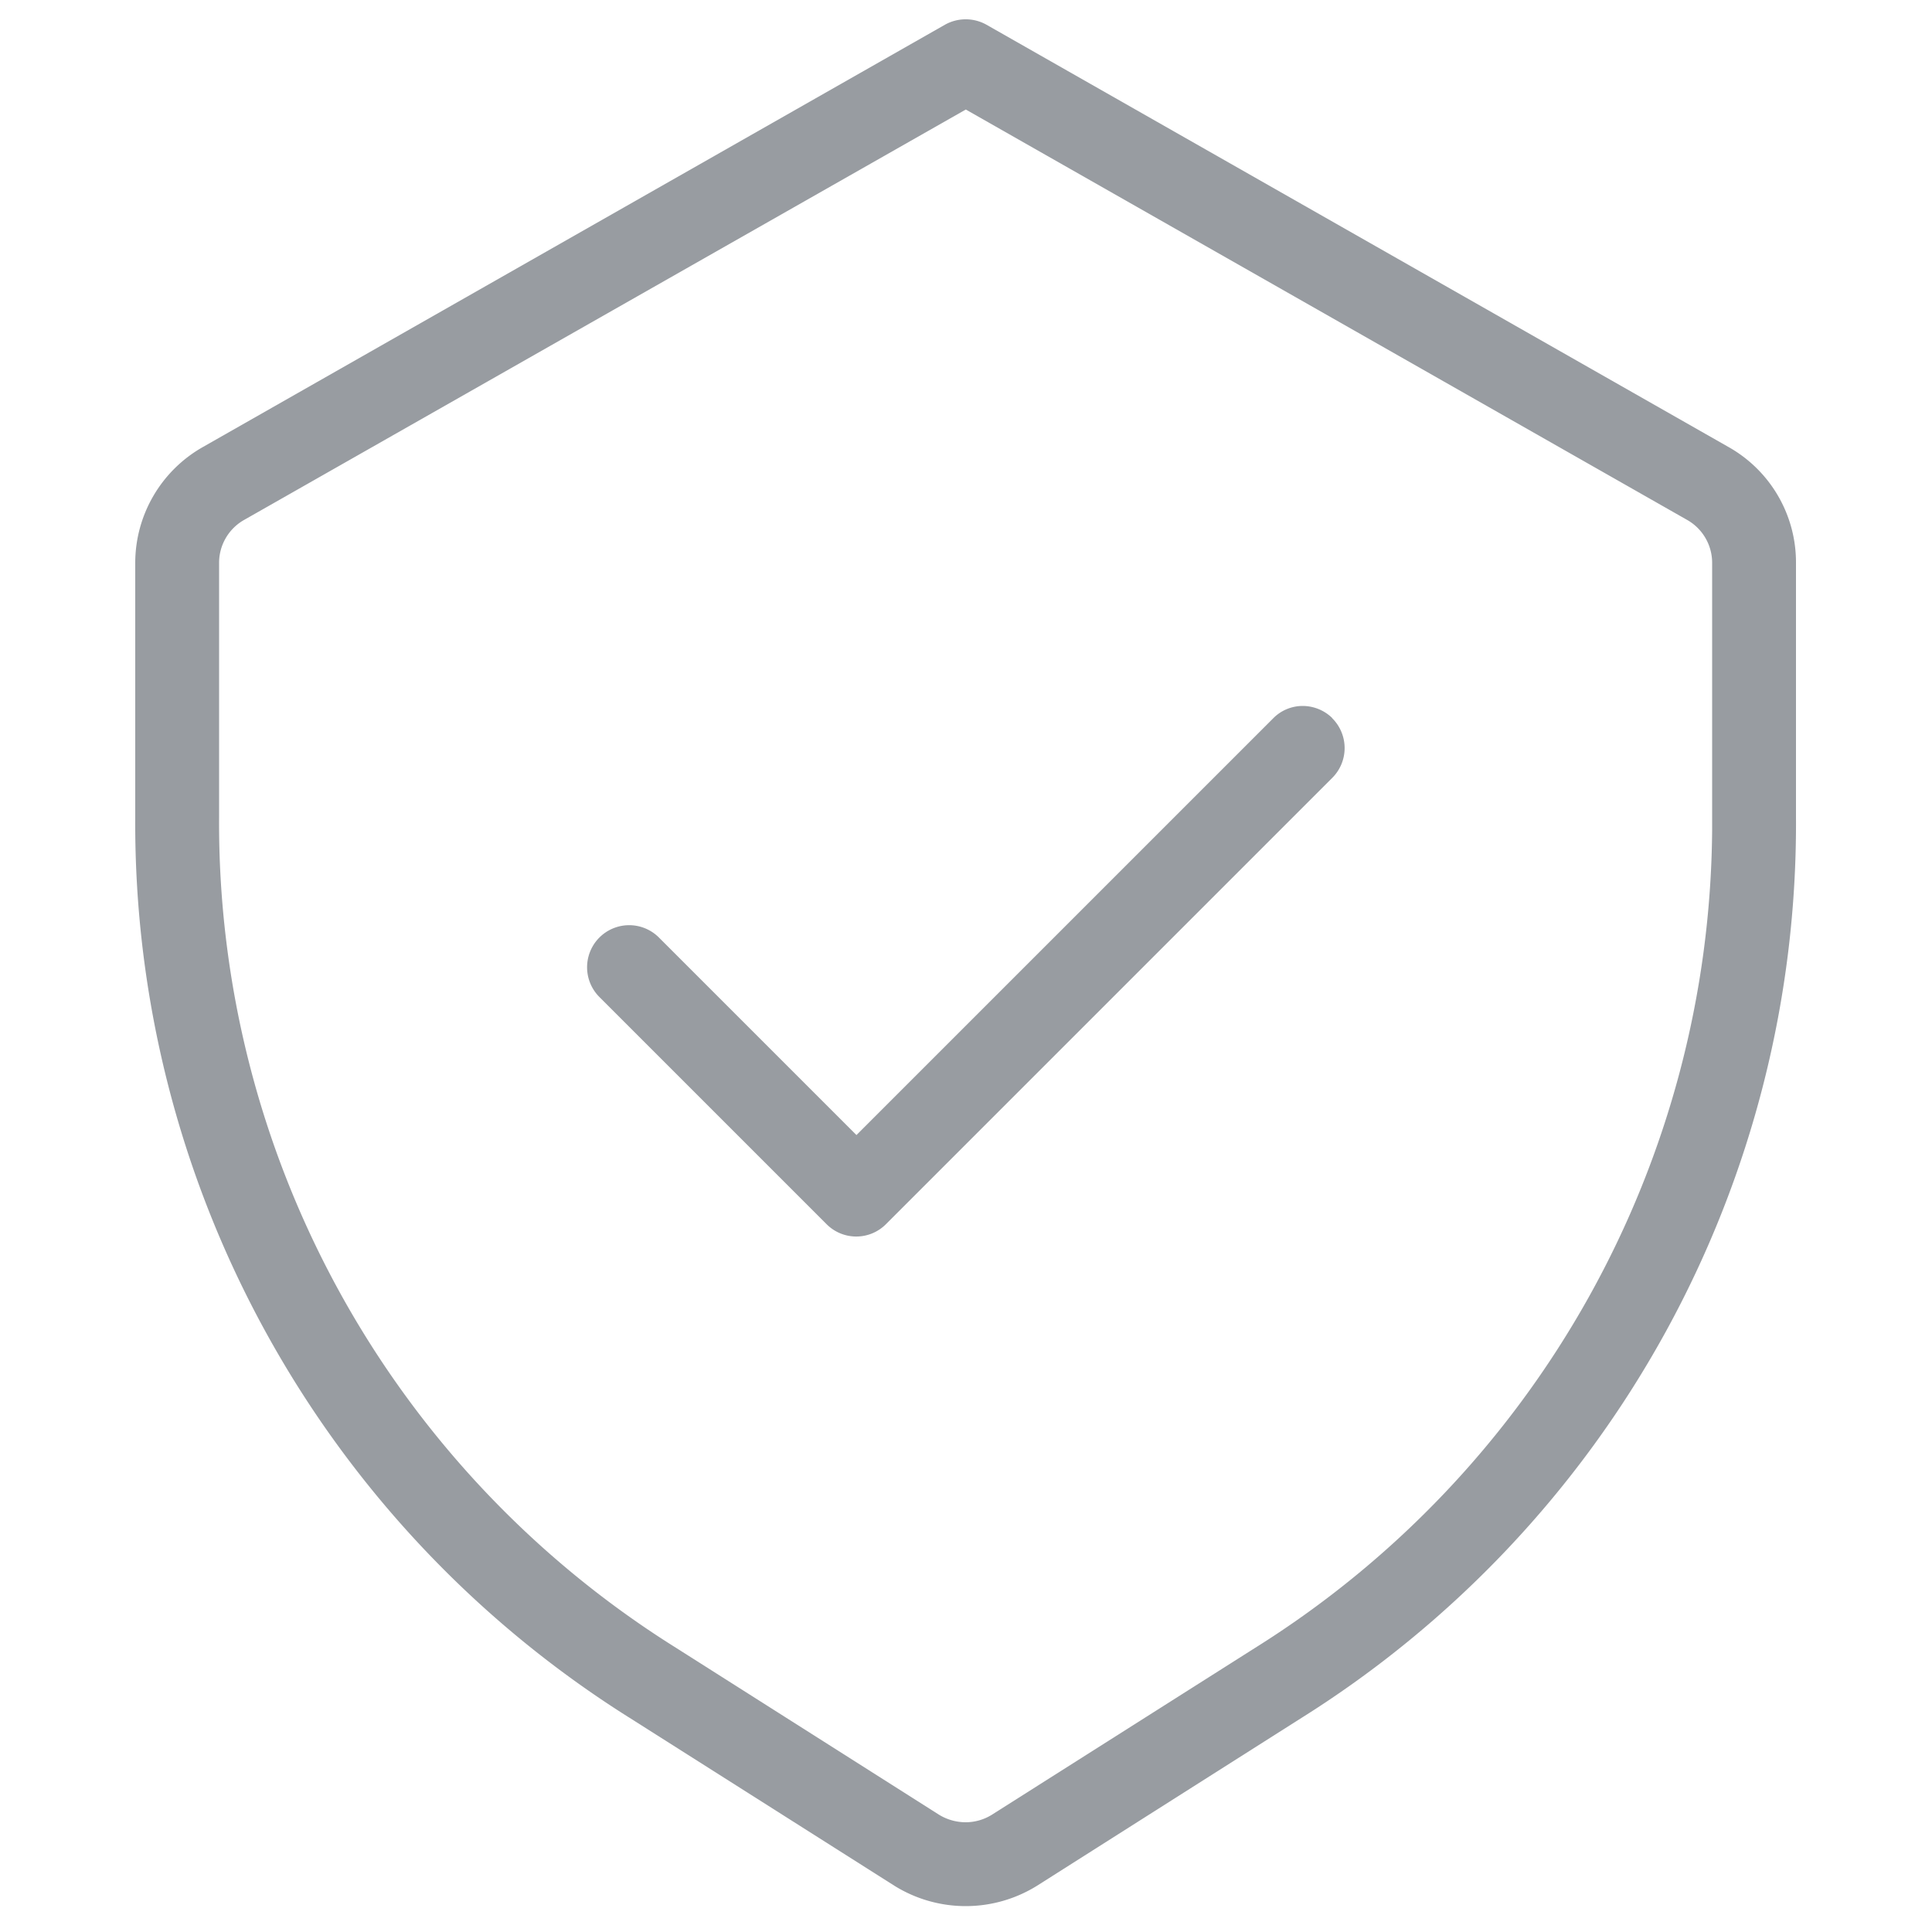 <?xml version="1.0" encoding="UTF-8"?> <svg xmlns="http://www.w3.org/2000/svg" width="100" height="100" viewBox="0 0 100 100"><defs><style>.a{fill:none;}.b{fill:#989ca1;}</style></defs><g transform="translate(-1386 -1684)"><rect class="a" width="100" height="100" transform="translate(1386 1684)"></rect></g><g transform="translate(5.7 -0.331)"><path class="b" d="M63.26,37.511l-.02-.03a2.194,2.194,0,0,0-1.51-.61h-.01a2.143,2.143,0,0,0-1.52.64L38.63,59.081,28.39,48.841a2.178,2.178,0,0,0-3.08,3.08l11.77,11.77a2.167,2.167,0,0,0,3.07.01l23.11-23.11A2.179,2.179,0,0,0,63.26,37.511Zm0,0-.02-.03a2.194,2.194,0,0,0-1.51-.61h-.01a2.143,2.143,0,0,0-1.52.64L38.63,59.081,28.39,48.841a2.178,2.178,0,0,0-3.08,3.08l11.77,11.77a2.167,2.167,0,0,0,3.07.01l23.11-23.11A2.179,2.179,0,0,0,63.26,37.511Zm0,0-.02-.03a2.194,2.194,0,0,0-1.51-.61h-.01a2.143,2.143,0,0,0-1.52.64L38.63,59.081,28.39,48.841a2.178,2.178,0,0,0-3.08,3.08l11.77,11.77a2.167,2.167,0,0,0,3.07.01l23.11-23.11A2.179,2.179,0,0,0,63.26,37.511Zm0,0-.02-.03a2.194,2.194,0,0,0-1.51-.61h-.01a2.143,2.143,0,0,0-1.52.64L38.63,59.081,28.39,48.841a2.178,2.178,0,0,0-3.08,3.08l11.77,11.77a2.167,2.167,0,0,0,3.07.01l23.11-23.11A2.179,2.179,0,0,0,63.26,37.511Zm20.53-14.03L45.36,1.611a2.2,2.2,0,0,0-2.15,0L4.78,23.481a6.9,6.9,0,0,0-3.48,5.98v13.18a54.666,54.666,0,0,0,25.66,46.65l13.64,8.65a6.991,6.991,0,0,0,7.37,0l13.63-8.65a54.643,54.643,0,0,0,25.66-46.65V29.461A6.853,6.853,0,0,0,83.79,23.481Zm-.87,19.81a50.375,50.375,0,0,1-23.65,42.33l-13.63,8.64a2.579,2.579,0,0,1-1.36.39,2.662,2.662,0,0,1-1.36-.38l-13.63-8.65A50.351,50.351,0,0,1,5.64,42.631V29.461a2.55,2.55,0,0,1,1.28-2.21L44.29,6l37.35,21.25a2.55,2.55,0,0,1,1.28,2.21Zm-19.68-5.81a2.194,2.194,0,0,0-1.51-.61h-.01a2.143,2.143,0,0,0-1.52.64L38.63,59.081,28.39,48.841a2.178,2.178,0,0,0-3.08,3.08l11.77,11.77a2.167,2.167,0,0,0,3.07.01l23.11-23.11a2.179,2.179,0,0,0,0-3.08Zm.02.03-.02-.03a2.194,2.194,0,0,0-1.51-.61h-.01a2.143,2.143,0,0,0-1.52.64L38.63,59.081,28.39,48.841a2.178,2.178,0,0,0-3.08,3.08l11.77,11.77a2.167,2.167,0,0,0,3.07.01l23.11-23.11A2.179,2.179,0,0,0,63.26,37.511Zm0,0-.02-.03a2.194,2.194,0,0,0-1.51-.61h-.01a2.143,2.143,0,0,0-1.52.64L38.63,59.081,28.39,48.841a2.178,2.178,0,0,0-3.08,3.08l11.77,11.77a2.167,2.167,0,0,0,3.07.01l23.11-23.11A2.179,2.179,0,0,0,63.26,37.511Z"></path></g></svg> 